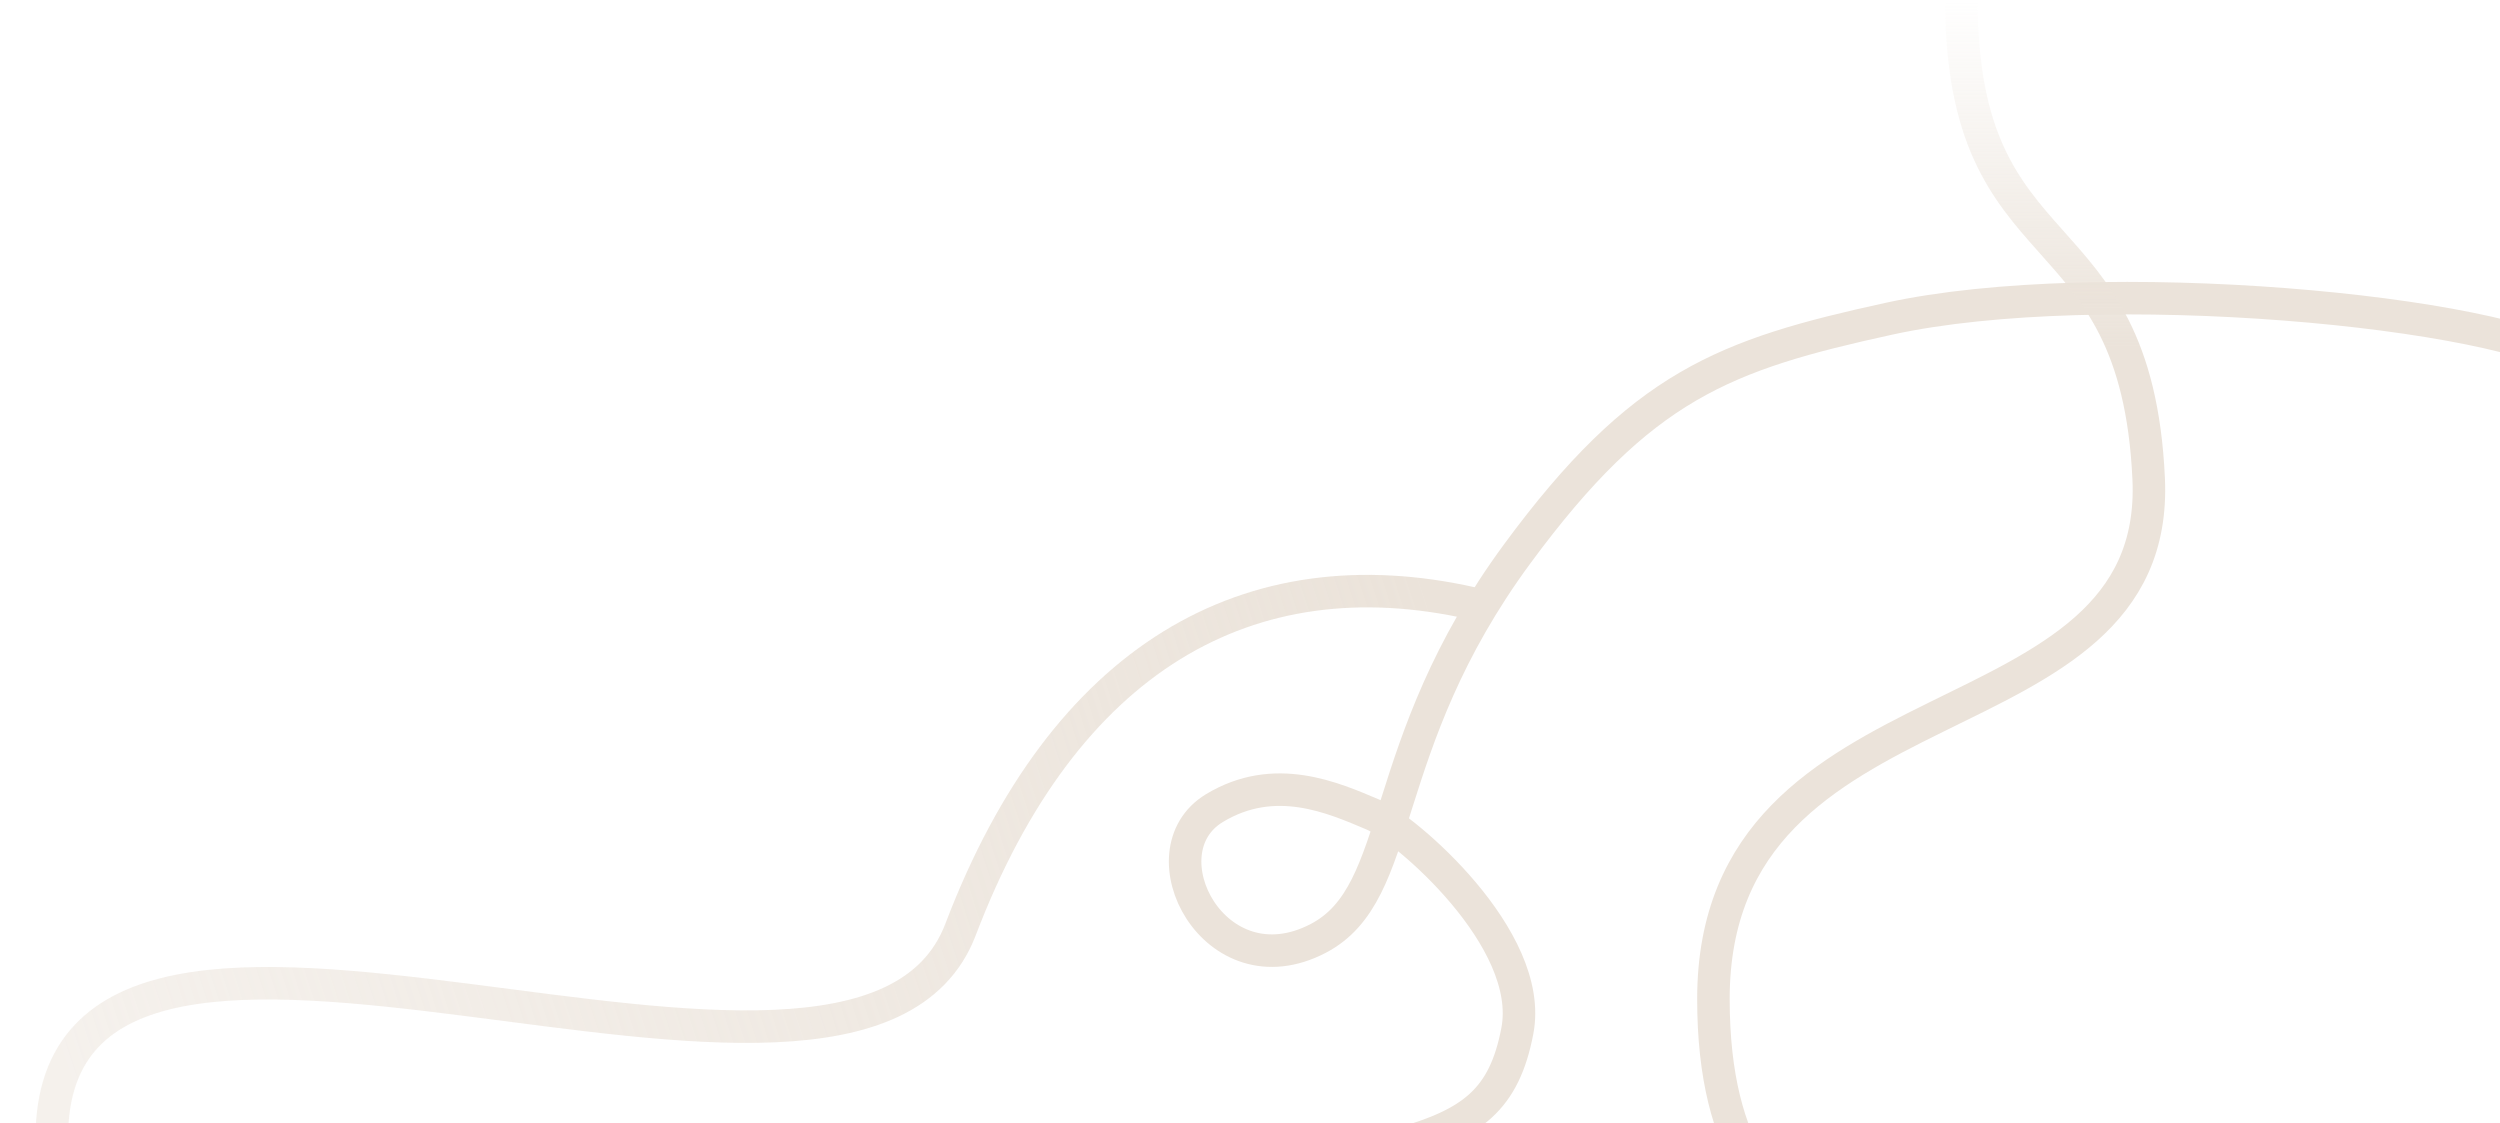 <svg width="3076" height="1382" viewBox="0 0 3076 1382" fill="none" xmlns="http://www.w3.org/2000/svg">
<g clip-path="url(#clip0_9_91)">
<path d="M1722.16 1407.84C1811.34 1382.61 1850.83 1353.01 1866.97 1268.31C1888.64 1154.62 1727.83 1018.57 1689.27 1002.25C1640.41 981.586 1568.5 949.31 1494.18 994.313C1405.03 1048.3 1494.18 1221.3 1621.95 1154.62C1730.13 1098.16 1691.39 919.597 1866.97 681.18C2019.56 473.985 2121.65 436.465 2324.21 392.15C2583.45 335.435 3080.43 382.741 3173.36 448.935" stroke="#EBE3DA" stroke-width="40"/>
<path d="M2413.34 0C2413.34 341.254 2628.3 251.996 2643.73 589.088C2659.15 926.181 2108.2 821.23 2108.2 1229.2C2108.2 1615.52 2413.34 1496.07 2413.34 1804.97" stroke="url(#paint0_linear_9_91)" stroke-width="40"/>
<path d="M1811.41 742.356C1537.2 680.562 1309.46 808.412 1181.85 1143.71C1054.24 1479.01 63.745 953.865 63.746 1400.02" stroke="url(#paint1_linear_9_91)" stroke-width="40"/>
</g>
<defs>
<linearGradient id="paint0_linear_9_91" x1="2376.12" y1="0" x2="2376.12" y2="1804.97" gradientUnits="userSpaceOnUse">
<stop stop-color="#EBE3DA" stop-opacity="0"/>
<stop offset="0.236" stop-color="#EBE3DA"/>
</linearGradient>
<linearGradient id="paint1_linear_9_91" x1="63.746" y1="1275.93" x2="1756.87" y2="727.612" gradientUnits="userSpaceOnUse">
<stop stop-color="#EBE3DA" stop-opacity="0.5"/>
<stop offset="1" stop-color="#EBE3DA"/>
</linearGradient>
<clipPath id="clip0_9_91">
<rect width="3076" height="1382" fill="white"/>
</clipPath>
</defs>
</svg>
